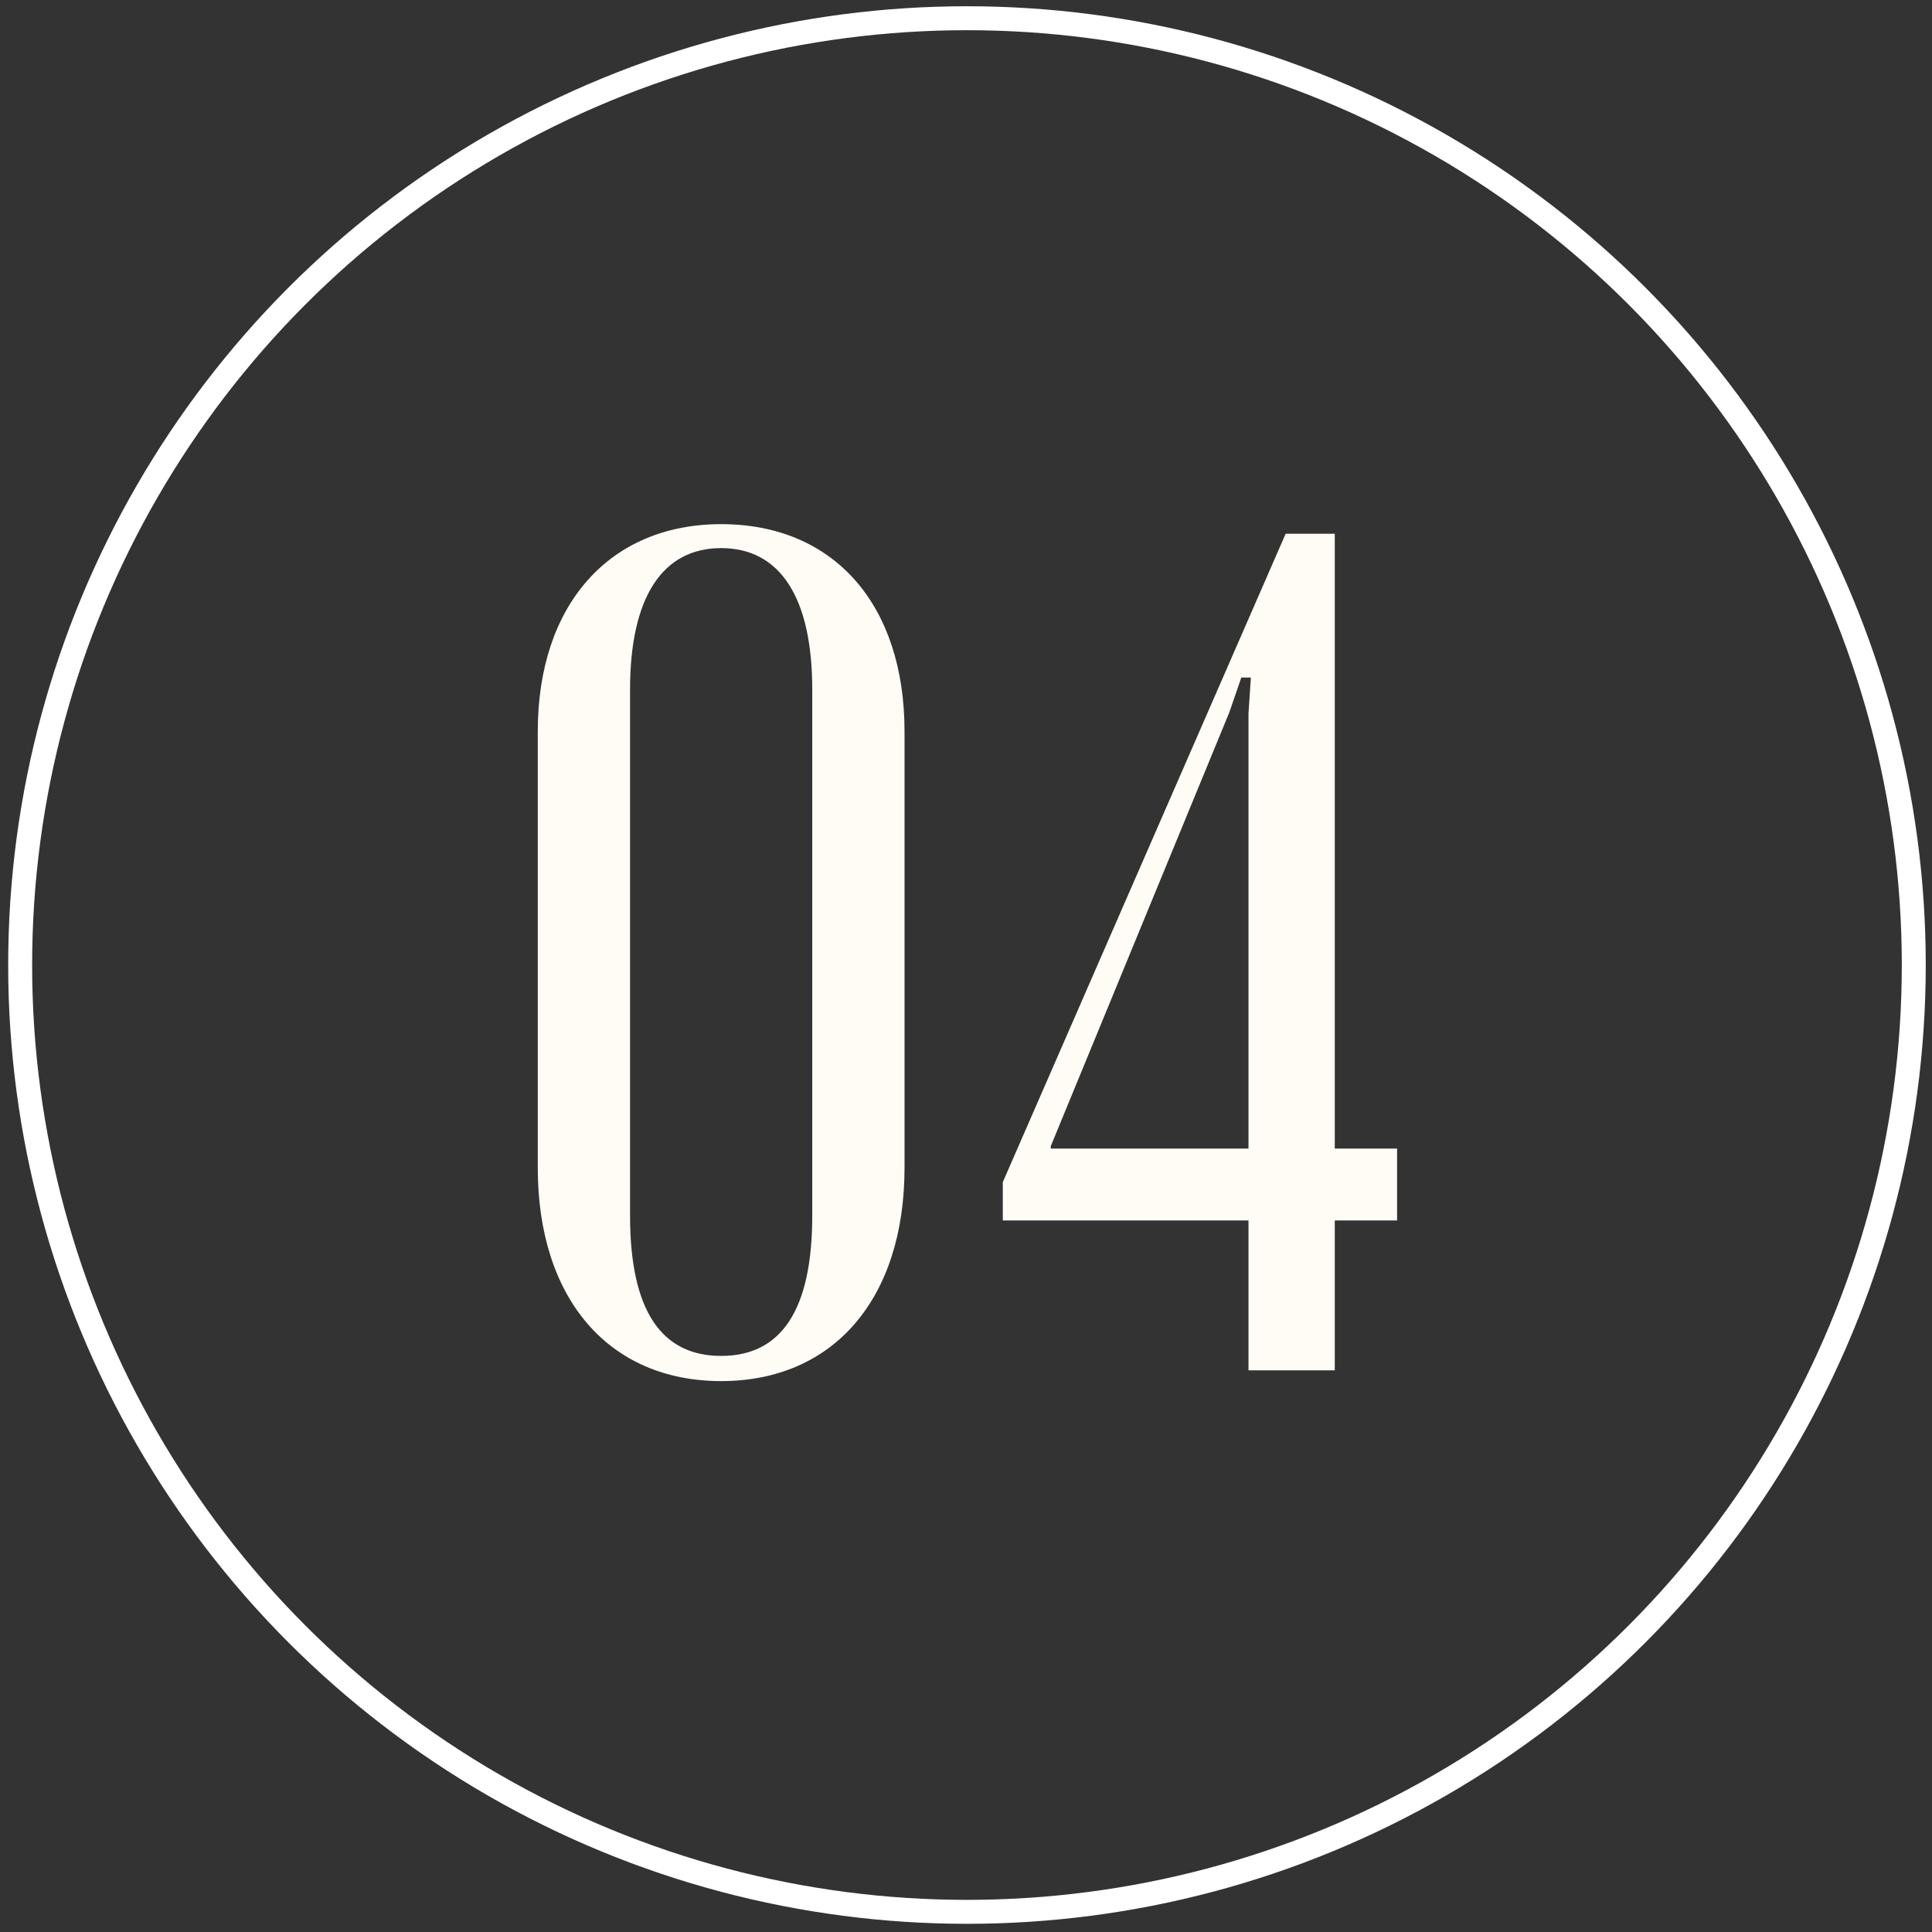 <?xml version="1.0" encoding="UTF-8"?> <svg xmlns="http://www.w3.org/2000/svg" width="60" height="60" viewBox="0 0 60 60" fill="none"><rect x="0" y="0" width="60" height="60" fill="#333333" stroke="none"/><circle cx="30.03" cy="29.97" r="29.404" stroke="white" stroke-width="0.744"></circle><path d="M16.701 36.266V22.717C16.701 18.772 18.935 16.278 22.396 16.278C25.895 16.278 28.091 18.772 28.091 22.717V36.266C28.091 40.322 25.895 42.891 22.396 42.891C18.897 42.891 16.701 40.322 16.701 36.266ZM19.567 21.414V37.754C19.567 40.695 20.535 42.109 22.396 42.109C24.257 42.109 25.225 40.695 25.225 37.754V21.414C25.225 18.548 24.22 17.022 22.396 17.022C20.572 17.022 19.567 18.548 19.567 21.414ZM38.773 37.903H31.143V36.712L39.927 16.576H41.453V35.67H43.388V37.903H41.453V42.556H38.773V37.903ZM38.773 22.159L38.847 21.042H38.55L38.178 22.122L32.632 35.596V35.67H38.773V22.159Z" fill="#FFFCF6"></path></svg> 